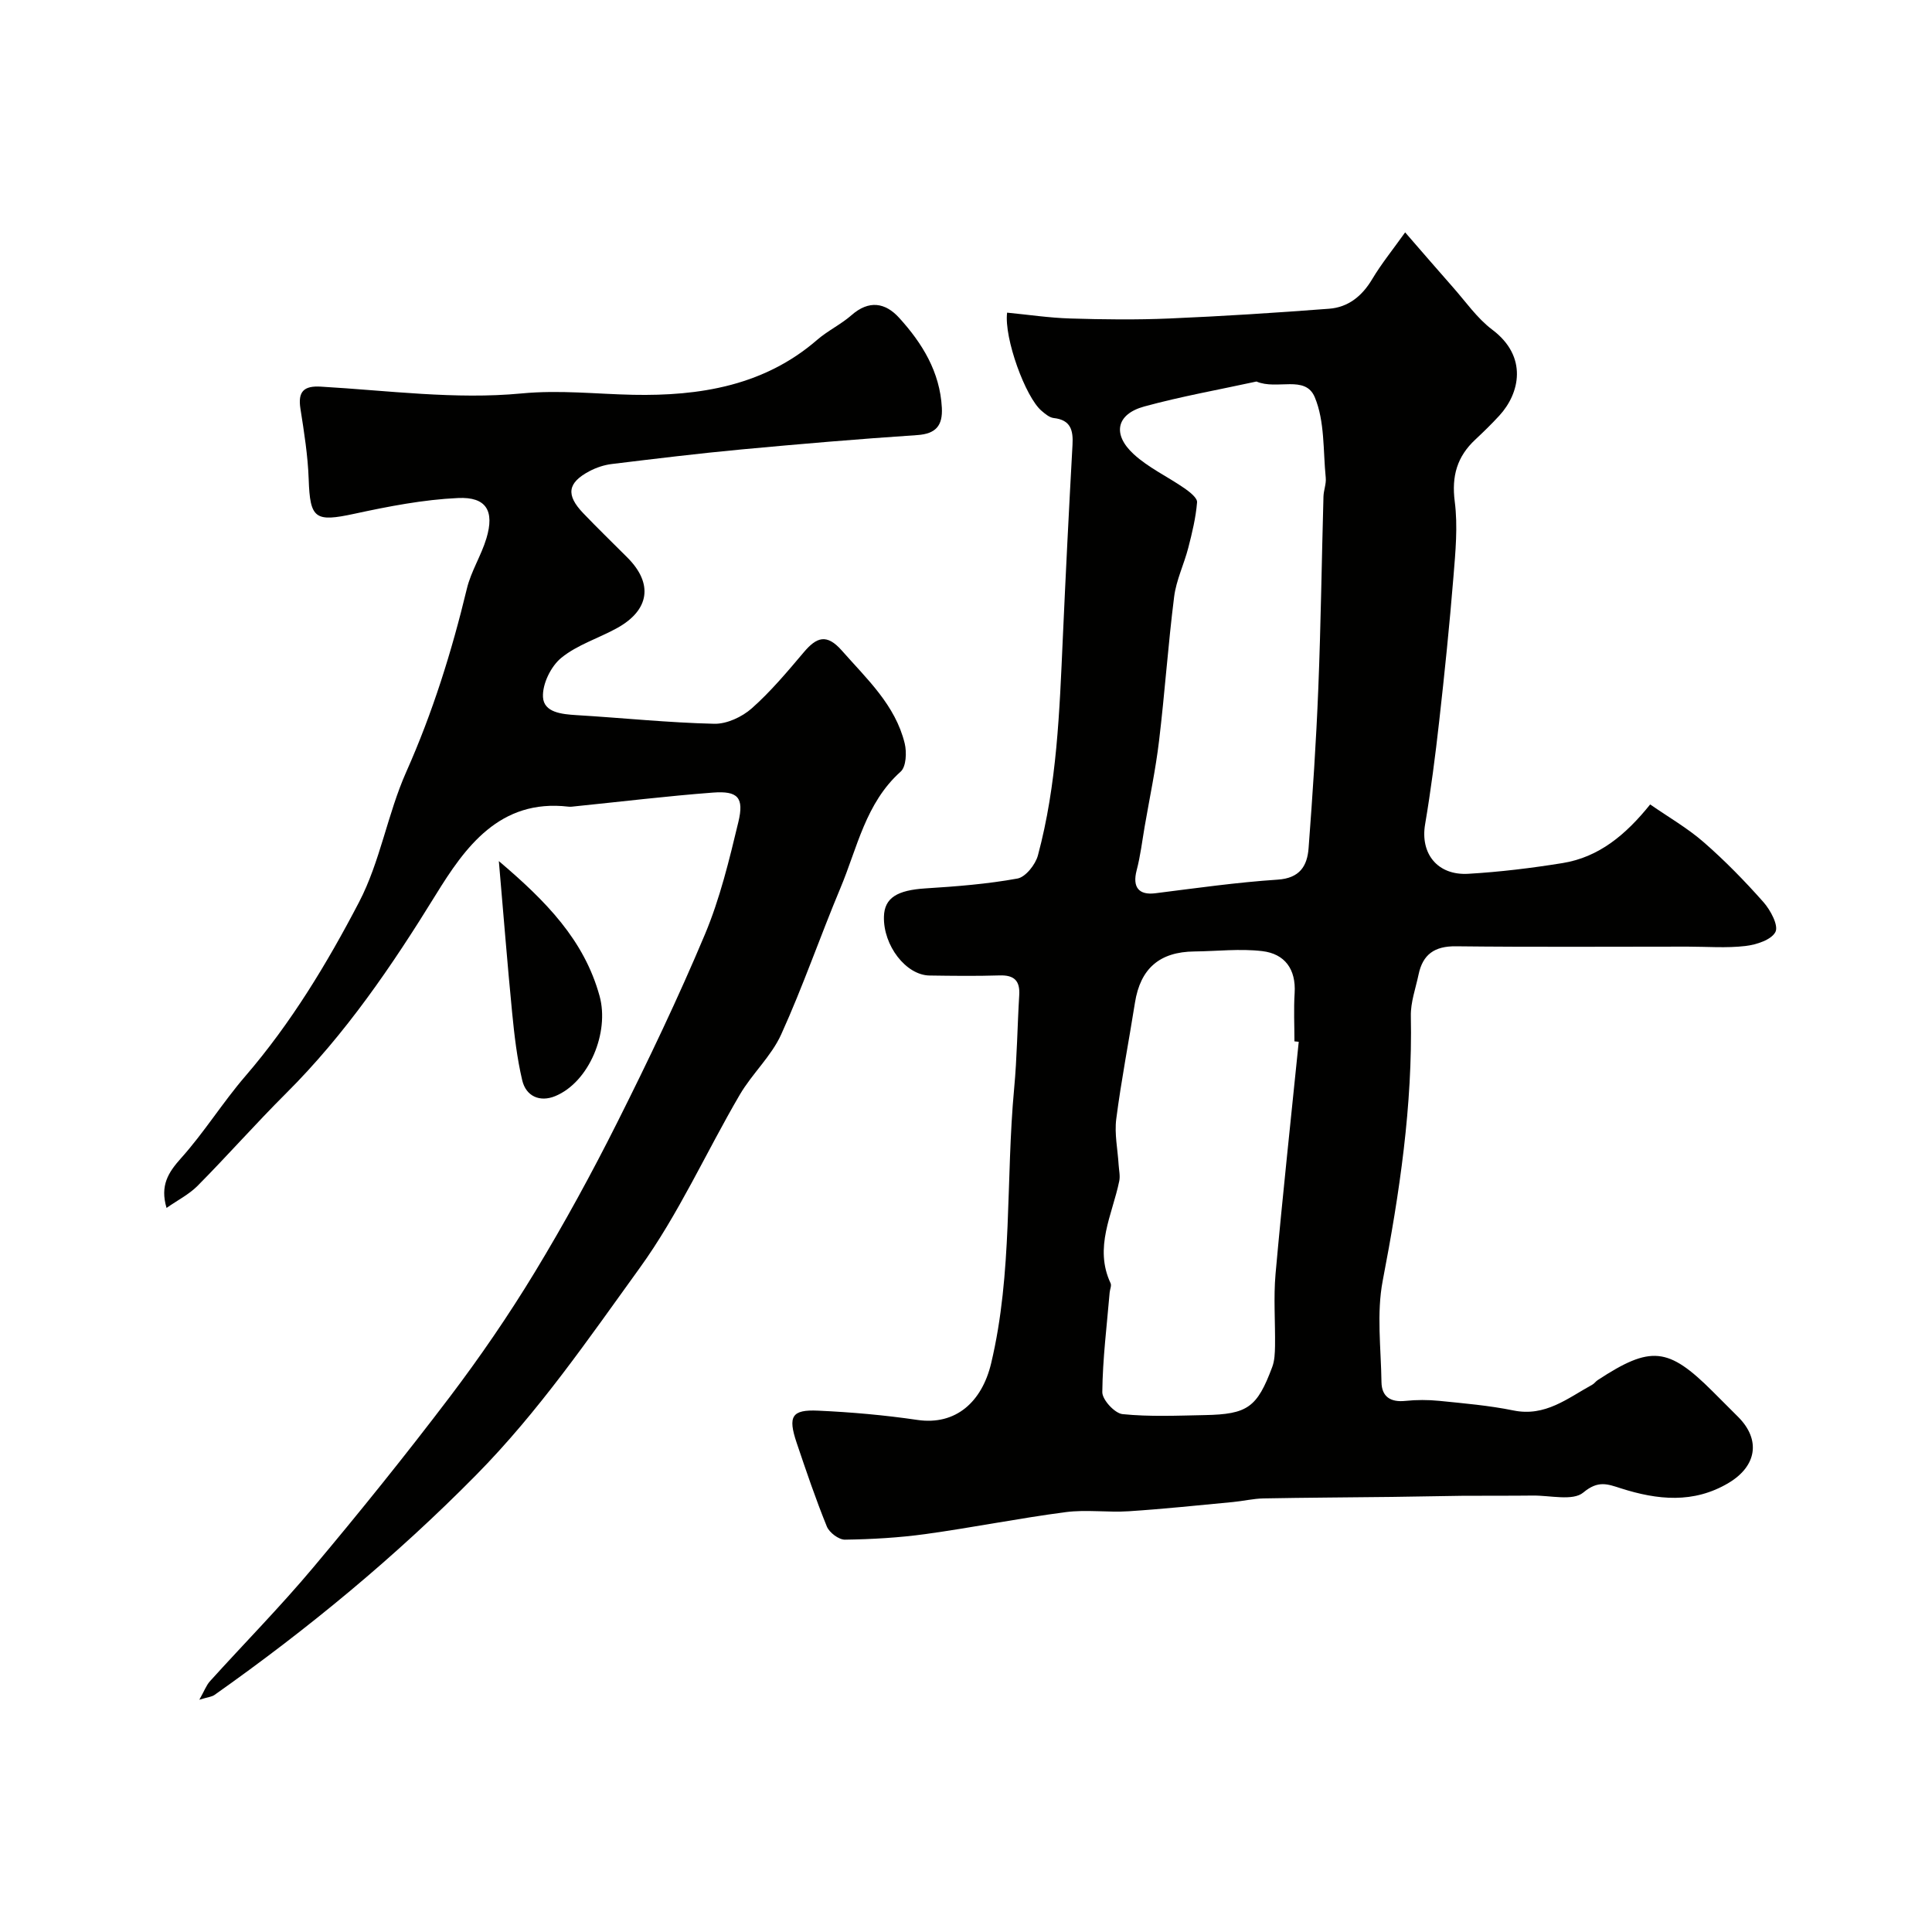 <svg enable-background="new 0 0 400 400" viewBox="0 0 400 400" xmlns="http://www.w3.org/2000/svg"><g fill="#010100"><path d="m208.51 64.73c4.35.42 8.71 1.08 13.1 1.21 6.82.21 13.67.29 20.49 0 11.04-.47 22.07-1.18 33.08-2.02 3.96-.3 6.83-2.62 8.92-6.13 1.89-3.17 4.24-6.06 6.82-9.68 3.63 4.17 6.71 7.76 9.85 11.31 2.67 3.01 5.03 6.46 8.19 8.84 7.43 5.58 5.69 13.19 1.46 17.79-1.58 1.72-3.25 3.35-4.95 4.94-3.79 3.52-4.96 7.57-4.28 12.85.66 5.1.15 10.41-.27 15.59-.81 9.98-1.83 19.94-2.95 29.89-.8 7.14-1.72 14.28-2.92 21.36-1.02 6.01 2.53 10.6 8.94 10.23 6.53-.38 13.07-1.18 19.53-2.22 7.51-1.22 13.06-5.83 18.13-12.14 3.82 2.65 7.76 4.91 11.11 7.84 4.38 3.82 8.48 8.02 12.34 12.38 1.46 1.65 3.16 4.83 2.49 6.17-.82 1.64-3.96 2.66-6.22 2.92-3.95.46-7.98.13-11.98.13-15.99 0-31.99.11-47.98-.07-4.4-.05-6.84 1.68-7.71 5.84-.6 2.86-1.66 5.74-1.6 8.6.37 18.52-2.33 36.65-5.82 54.78-1.3 6.77-.36 13.99-.26 21.01.05 3.04 1.89 4.21 4.95 3.89 2.31-.24 4.68-.24 6.99-.01 5.14.52 10.33.96 15.38 1.99 6.59 1.35 11.21-2.53 16.3-5.32.43-.23.73-.69 1.14-.96 11-7.21 14.59-6.85 23.8 2.33 1.77 1.76 3.53 3.53 5.3 5.3 4.7 4.72 3.85 10.17-2 13.66-7.26 4.32-14.74 3.52-22.27 1.12-2.81-.9-4.74-1.7-7.8.86-2.16 1.81-6.89.58-10.47.63-4.91.06-9.81.01-14.72.05-4.81.05-9.63.18-14.44.23-8.86.11-17.71.14-26.57.31-2.12.04-4.22.55-6.34.75-7.19.68-14.37 1.44-21.58 1.91-4.34.28-8.77-.38-13.05.18-9.7 1.27-19.31 3.2-29 4.54-5.52.76-11.13 1.08-16.7 1.16-1.27.02-3.24-1.46-3.75-2.72-2.32-5.7-4.29-11.53-6.26-17.36-1.83-5.45-1.02-6.88 4.43-6.63 6.87.31 13.76.92 20.57 1.92 7.98 1.17 13.37-3.76 15.27-11.7 4.48-18.8 3-37.98 4.77-56.94.6-6.41.66-12.86 1.05-19.29.19-3.02-1.06-4.2-4.08-4.1-4.83.15-9.66.09-14.49.02-4.88-.07-9.6-6.21-9.44-12.19.1-3.9 2.75-5.48 8.63-5.85 6.37-.4 12.76-.9 19.02-2.04 1.68-.31 3.72-2.89 4.23-4.79 3.95-14.69 4.47-29.8 5.15-44.9.6-13.37 1.27-26.73 2.01-40.09.17-3.03-.36-5.17-3.89-5.56-.88-.1-1.76-.85-2.5-1.48-3.34-2.8-7.81-15.07-7.15-20.34zm51.63 14.26c-7.76 1.69-15.6 3.08-23.24 5.17-5.76 1.58-6.68 5.74-2.17 9.88 3.07 2.82 7.04 4.65 10.51 7.06 1.07.74 2.68 2 2.6 2.9-.26 3.17-1.02 6.32-1.82 9.42-.88 3.41-2.5 6.7-2.93 10.15-1.25 9.91-1.93 19.89-3.12 29.81-.71 5.95-1.96 11.84-2.98 17.75-.52 3.03-.88 6.1-1.66 9.06-.91 3.49.43 5.18 3.87 4.75 8.43-1.06 16.86-2.26 25.33-2.82 4.59-.3 6.12-2.84 6.4-6.53.83-11 1.57-22.02 2.01-33.05.53-13.24.7-26.5 1.07-39.75.04-1.3.6-2.62.47-3.89-.56-5.61-.18-11.66-2.27-16.66-1.96-4.69-7.81-1.42-12.07-3.25zm8.75 136.7c-.3-.03-.59-.06-.89-.09 0-3.33-.17-6.67.04-9.98.31-4.97-2.05-8.15-6.7-8.7-4.61-.55-9.35.02-14.04.07-7.23.07-11.2 3.54-12.32 10.61-1.27 8.03-2.83 16.01-3.87 24.06-.4 3.09.3 6.32.49 9.49.07 1.13.35 2.3.13 3.37-1.43 6.99-5.28 13.74-1.79 21.17.23.5-.15 1.28-.2 1.93-.58 6.86-1.45 13.73-1.52 20.6-.02 1.58 2.58 4.4 4.19 4.56 5.63.57 11.34.31 17.02.2 8.87-.17 10.84-1.58 13.97-9.95.5-1.33.55-2.88.58-4.33.07-4.99-.33-10.02.11-14.97 1.44-16.03 3.18-32.03 4.8-48.04z"/><path d="m34.48 250.09c-1.37-4.64.34-7.33 3.01-10.31 4.79-5.34 8.61-11.53 13.3-16.97 9.46-10.98 16.92-23.33 23.54-36.02 4.39-8.41 5.9-18.27 9.79-27 5.46-12.27 9.41-24.91 12.54-37.91.86-3.59 2.98-6.86 4.05-10.43 1.7-5.66-.01-8.62-5.88-8.34-7.19.33-14.39 1.73-21.46 3.26-8.15 1.76-9.18 1.06-9.46-7.16-.17-4.88-.95-9.76-1.71-14.6-.56-3.59.74-4.77 4.24-4.56 13.84.8 27.84 2.71 41.51 1.41 7.97-.76 15.42.12 23.14.28 13.65.27 27.07-1.83 38.06-11.35 2.21-1.92 4.96-3.22 7.16-5.15 3.59-3.15 6.97-2.61 9.85.56 4.79 5.27 8.45 11.2 8.84 18.63.19 3.65-1.2 5.39-5.1 5.65-12.14.81-24.26 1.84-36.38 2.97-8.97.84-17.91 1.93-26.86 3.02-1.58.19-3.2.73-4.62 1.48-4.55 2.41-4.91 4.92-1.29 8.7 2.99 3.13 6.11 6.14 9.17 9.21 5.34 5.36 4.58 10.84-2.15 14.57-3.83 2.12-8.25 3.46-11.56 6.17-2.15 1.75-3.94 5.42-3.79 8.12.17 3.2 3.9 3.55 6.94 3.74 9.51.57 19 1.57 28.51 1.79 2.6.06 5.76-1.41 7.77-3.19 3.94-3.49 7.36-7.58 10.77-11.61 2.65-3.14 4.74-3.93 7.89-.35 5.18 5.89 11.07 11.26 13.01 19.22.44 1.83.31 4.82-.84 5.84-7.27 6.51-8.97 15.77-12.47 24.1-4.21 10.05-7.76 20.39-12.26 30.3-2.05 4.52-6.02 8.13-8.57 12.48-6.98 11.93-12.68 24.75-20.73 35.89-10.64 14.72-20.91 29.72-33.86 42.85-16.7 16.94-34.83 31.88-54.16 45.53-.58.41-1.4.46-3.15 1 1.02-1.79 1.43-2.98 2.21-3.84 7.09-7.84 14.53-15.39 21.32-23.48 9.69-11.54 19.15-23.29 28.26-35.29 6.3-8.31 12.23-16.96 17.64-25.87 6.14-10.12 11.83-20.55 17.14-31.13 6.4-12.76 12.57-25.67 18.1-38.83 3.12-7.43 5.04-15.41 6.93-23.28 1.22-5.09-.1-6.49-5.3-6.09-9.49.72-18.94 1.87-28.4 2.83-.5.05-1.01.14-1.49.08-14.26-1.67-21.43 8.47-27.45 18.23-9.09 14.74-18.7 28.86-30.99 41.11-6.27 6.25-12.13 12.9-18.36 19.19-1.77 1.77-4.15 2.97-6.4 4.55z"/><path d="m103.28 178.28c9.76 8.29 17.66 16.32 20.86 27.95 2.06 7.49-2.14 17.8-9.19 20.71-3.16 1.3-6.04.06-6.83-3.28-1.08-4.58-1.63-9.32-2.09-14.02-.99-10.1-1.78-20.23-2.75-31.36z"/></g></svg>